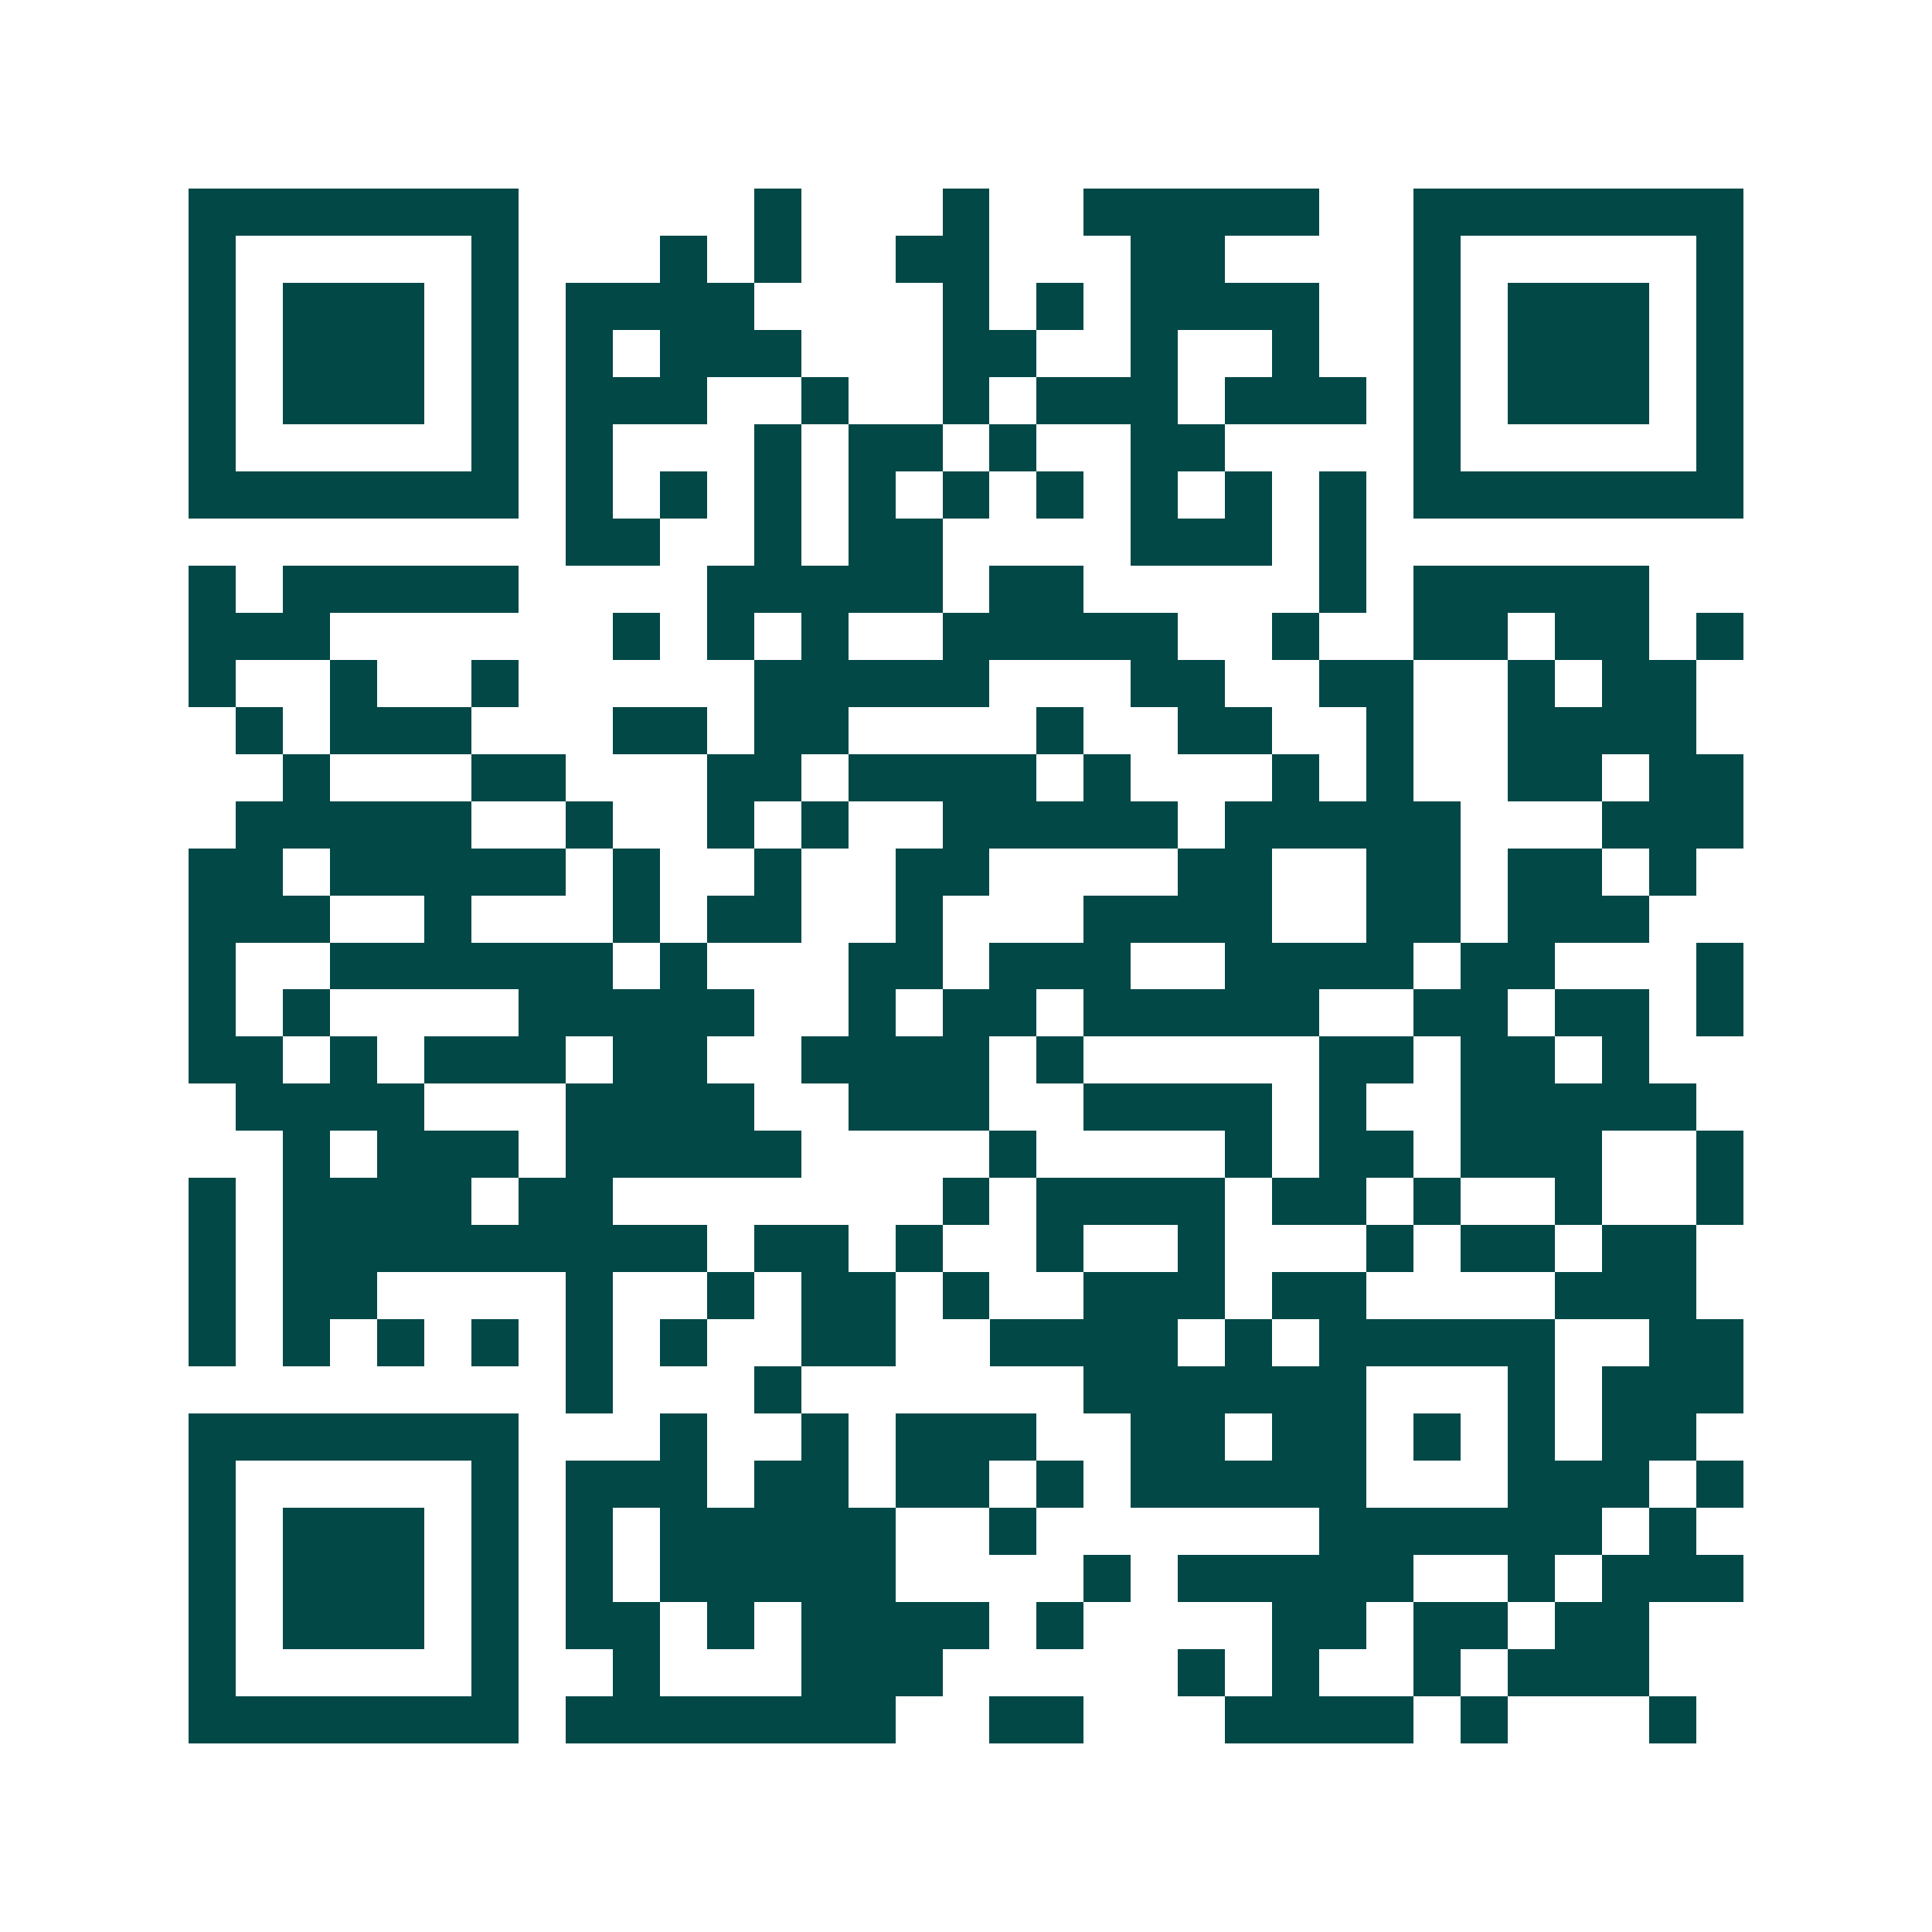 <svg xmlns="http://www.w3.org/2000/svg" width="200" height="200" viewBox="0 0 41 41" shape-rendering="crispEdges"><path fill="#ffffff" d="M0 0h41v41H0z"/><path stroke="#014847" d="M4 4.5h7m5 0h1m3 0h1m2 0h5m2 0h7M4 5.5h1m5 0h1m3 0h1m1 0h1m2 0h2m3 0h2m4 0h1m5 0h1M4 6.5h1m1 0h3m1 0h1m1 0h4m4 0h1m1 0h1m1 0h4m2 0h1m1 0h3m1 0h1M4 7.5h1m1 0h3m1 0h1m1 0h1m1 0h3m3 0h2m2 0h1m2 0h1m2 0h1m1 0h3m1 0h1M4 8.5h1m1 0h3m1 0h1m1 0h3m2 0h1m2 0h1m1 0h3m1 0h3m1 0h1m1 0h3m1 0h1M4 9.5h1m5 0h1m1 0h1m3 0h1m1 0h2m1 0h1m2 0h2m4 0h1m5 0h1M4 10.5h7m1 0h1m1 0h1m1 0h1m1 0h1m1 0h1m1 0h1m1 0h1m1 0h1m1 0h1m1 0h7M12 11.5h2m2 0h1m1 0h2m4 0h3m1 0h1M4 12.5h1m1 0h5m4 0h5m1 0h2m5 0h1m1 0h5M4 13.5h3m6 0h1m1 0h1m1 0h1m2 0h5m2 0h1m2 0h2m1 0h2m1 0h1M4 14.5h1m2 0h1m2 0h1m5 0h5m3 0h2m2 0h2m2 0h1m1 0h2M5 15.5h1m1 0h3m3 0h2m1 0h2m4 0h1m2 0h2m2 0h1m2 0h4M6 16.5h1m3 0h2m3 0h2m1 0h4m1 0h1m3 0h1m1 0h1m2 0h2m1 0h2M5 17.5h5m2 0h1m2 0h1m1 0h1m2 0h5m1 0h5m3 0h3M4 18.5h2m1 0h5m1 0h1m2 0h1m2 0h2m4 0h2m2 0h2m1 0h2m1 0h1M4 19.5h3m2 0h1m3 0h1m1 0h2m2 0h1m3 0h4m2 0h2m1 0h3M4 20.5h1m2 0h6m1 0h1m3 0h2m1 0h3m2 0h4m1 0h2m3 0h1M4 21.5h1m1 0h1m4 0h5m2 0h1m1 0h2m1 0h5m2 0h2m1 0h2m1 0h1M4 22.5h2m1 0h1m1 0h3m1 0h2m2 0h4m1 0h1m5 0h2m1 0h2m1 0h1M5 23.5h4m3 0h4m2 0h3m2 0h4m1 0h1m2 0h5M6 24.5h1m1 0h3m1 0h5m4 0h1m4 0h1m1 0h2m1 0h3m2 0h1M4 25.5h1m1 0h4m1 0h2m7 0h1m1 0h4m1 0h2m1 0h1m2 0h1m2 0h1M4 26.5h1m1 0h9m1 0h2m1 0h1m2 0h1m2 0h1m3 0h1m1 0h2m1 0h2M4 27.5h1m1 0h2m4 0h1m2 0h1m1 0h2m1 0h1m2 0h3m1 0h2m4 0h3M4 28.5h1m1 0h1m1 0h1m1 0h1m1 0h1m1 0h1m2 0h2m2 0h4m1 0h1m1 0h5m2 0h2M12 29.5h1m3 0h1m6 0h6m3 0h1m1 0h3M4 30.5h7m3 0h1m2 0h1m1 0h3m2 0h2m1 0h2m1 0h1m1 0h1m1 0h2M4 31.5h1m5 0h1m1 0h3m1 0h2m1 0h2m1 0h1m1 0h5m3 0h3m1 0h1M4 32.5h1m1 0h3m1 0h1m1 0h1m1 0h5m2 0h1m6 0h6m1 0h1M4 33.5h1m1 0h3m1 0h1m1 0h1m1 0h5m4 0h1m1 0h5m2 0h1m1 0h3M4 34.5h1m1 0h3m1 0h1m1 0h2m1 0h1m1 0h4m1 0h1m4 0h2m1 0h2m1 0h2M4 35.5h1m5 0h1m2 0h1m3 0h3m5 0h1m1 0h1m2 0h1m1 0h3M4 36.5h7m1 0h7m2 0h2m3 0h4m1 0h1m3 0h1"/></svg>
